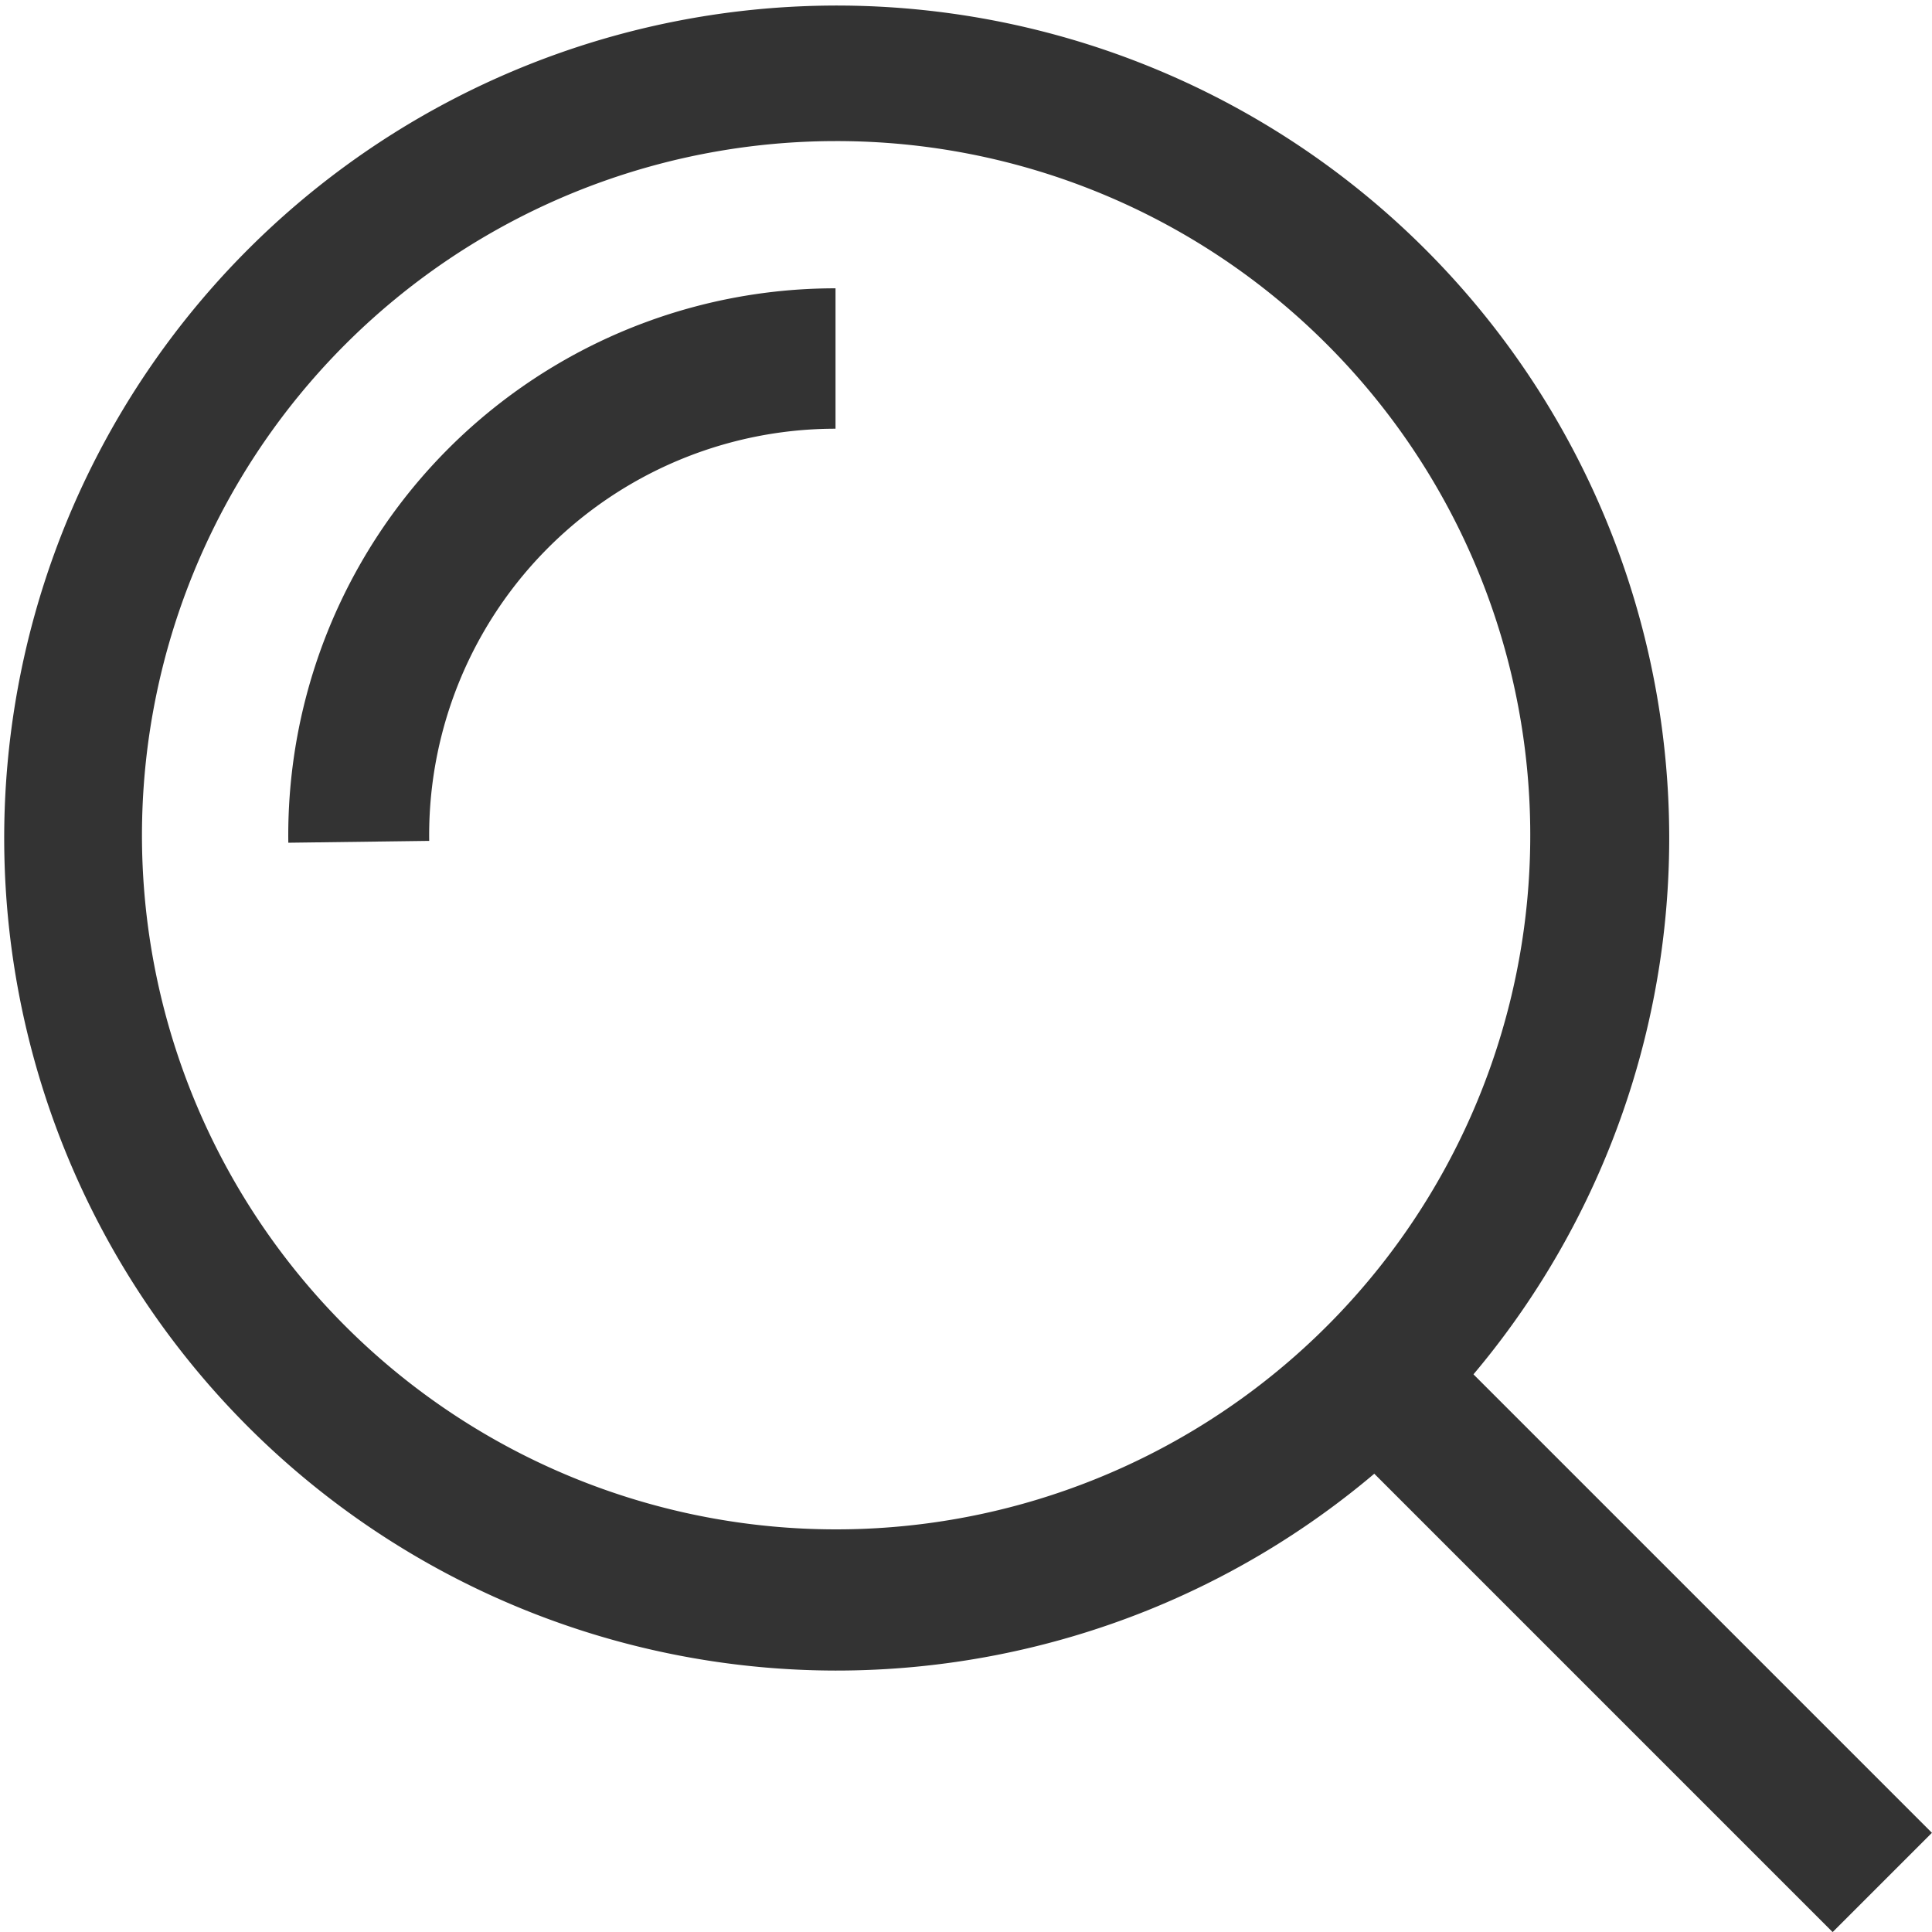 <svg xmlns="http://www.w3.org/2000/svg" width="19.842" height="19.843" viewBox="0 0 19.842 19.843"><g transform="translate(-99.2 -99.2)"><path d="M107.779,116.357a8.55,8.55,0,1,1,3.228-.627A8.576,8.576,0,0,1,107.779,116.357Zm0-15.708a7.129,7.129,0,1,0,5.045,2.084A7.111,7.111,0,0,0,107.779,100.649Z" fill="#333"/><rect width="7.35" height="1.442" transform="translate(113.844 112.826) rotate(45)" fill="#333"/><path d="M222.38,228.094A5.618,5.618,0,0,1,228,222.4v1.442a4.174,4.174,0,0,0-4.173,4.233Z" transform="translate(-120.219 -120.239)" fill="#333"/></g></svg>